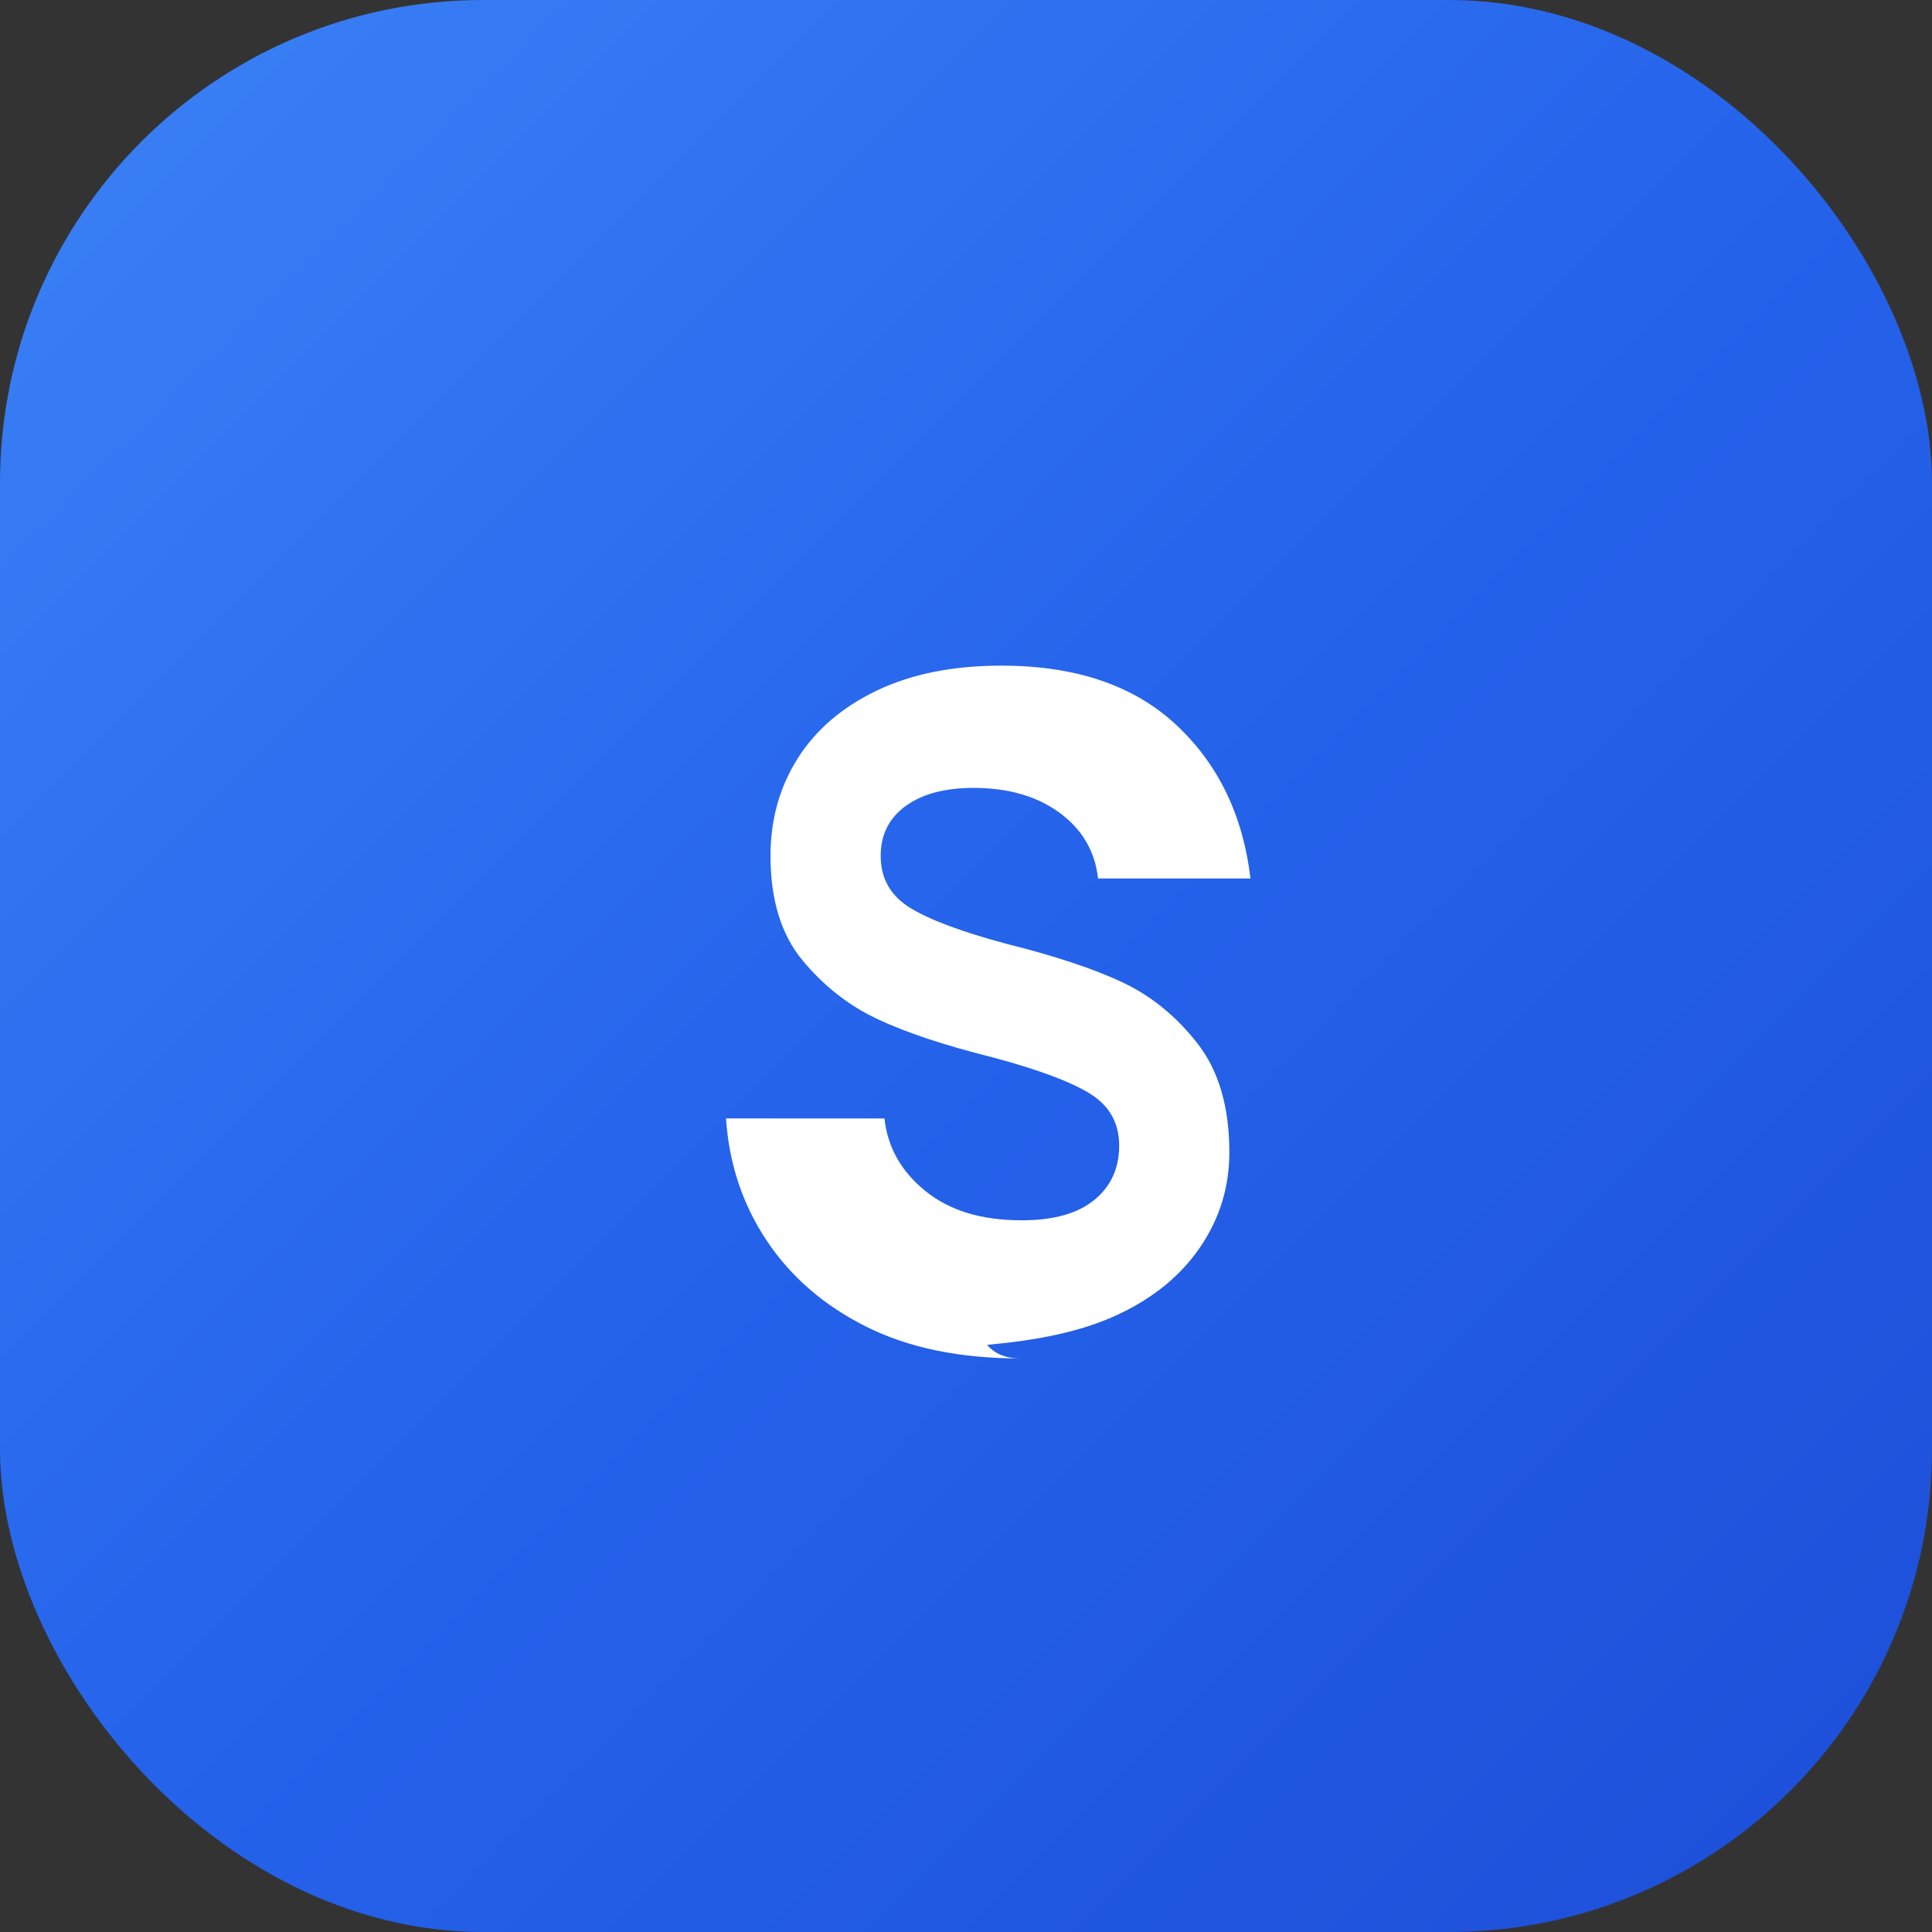 
<svg xmlns="http://www.w3.org/2000/svg" width="32" height="32" viewBox="0 0 32 32" fill="none">
  <rect x="0" y="0" width="32" height="32" fill="#333333" stroke="none"/>
  <!-- Modern gradient background with rounded corners -->
  <rect width="32" height="32" rx="8" fill="url(#modern_gradient)" />
  
  <!-- Q lettermark with modern styling -->
  <path d="M16.9 22.5C15.9 22.5 15.05 22.325 14.35 21.975C13.65 21.625 13.1 21.15 12.7 20.55C12.3 19.95 12.075 19.275 12.025 18.525H14.65C14.7 19 14.925 19.4 15.325 19.725C15.725 20.05 16.25 20.212 16.925 20.212C17.45 20.212 17.85 20.1 18.125 19.875C18.4 19.65 18.537 19.35 18.537 18.975C18.537 18.6 18.375 18.312 18.05 18.112C17.725 17.912 17.187 17.712 16.437 17.512C15.637 17.312 15 17.1 14.525 16.875C14.05 16.65 13.637 16.325 13.287 15.9C12.937 15.475 12.762 14.9 12.762 14.175C12.762 13.575 12.912 13.037 13.212 12.562C13.512 12.087 13.95 11.712 14.525 11.437C15.1 11.162 15.787 11.025 16.587 11.025C17.812 11.025 18.775 11.35 19.475 12C20.175 12.65 20.587 13.5 20.712 14.55H18.187C18.137 14.1 17.925 13.737 17.55 13.462C17.175 13.187 16.7 13.05 16.125 13.05C15.65 13.05 15.275 13.15 15 13.35C14.725 13.55 14.587 13.825 14.587 14.175C14.587 14.55 14.75 14.837 15.075 15.037C15.4 15.237 15.937 15.437 16.687 15.637C17.487 15.837 18.125 16.05 18.6 16.275C19.075 16.5 19.487 16.837 19.837 17.287C20.187 17.737 20.362 18.337 20.362 19.087C20.362 19.662 20.2 20.187 19.875 20.662C19.55 21.137 19.087 21.512 18.487 21.787C17.887 22.062 17.175 22.2 16.35 22.275C16.475 22.425 16.666 22.5 16.9 22.5Z" fill="white"/>
  
  <!-- Define the gradient -->
  <defs>
    <linearGradient id="modern_gradient" x1="0" y1="0" x2="32" y2="32" gradientUnits="userSpaceOnUse">
      <stop offset="0%" stop-color="#3B82F6"/>
      <stop offset="50%" stop-color="#2563EB"/>
      <stop offset="100%" stop-color="#1D4ED8"/>
    </linearGradient>
  </defs>
</svg>

